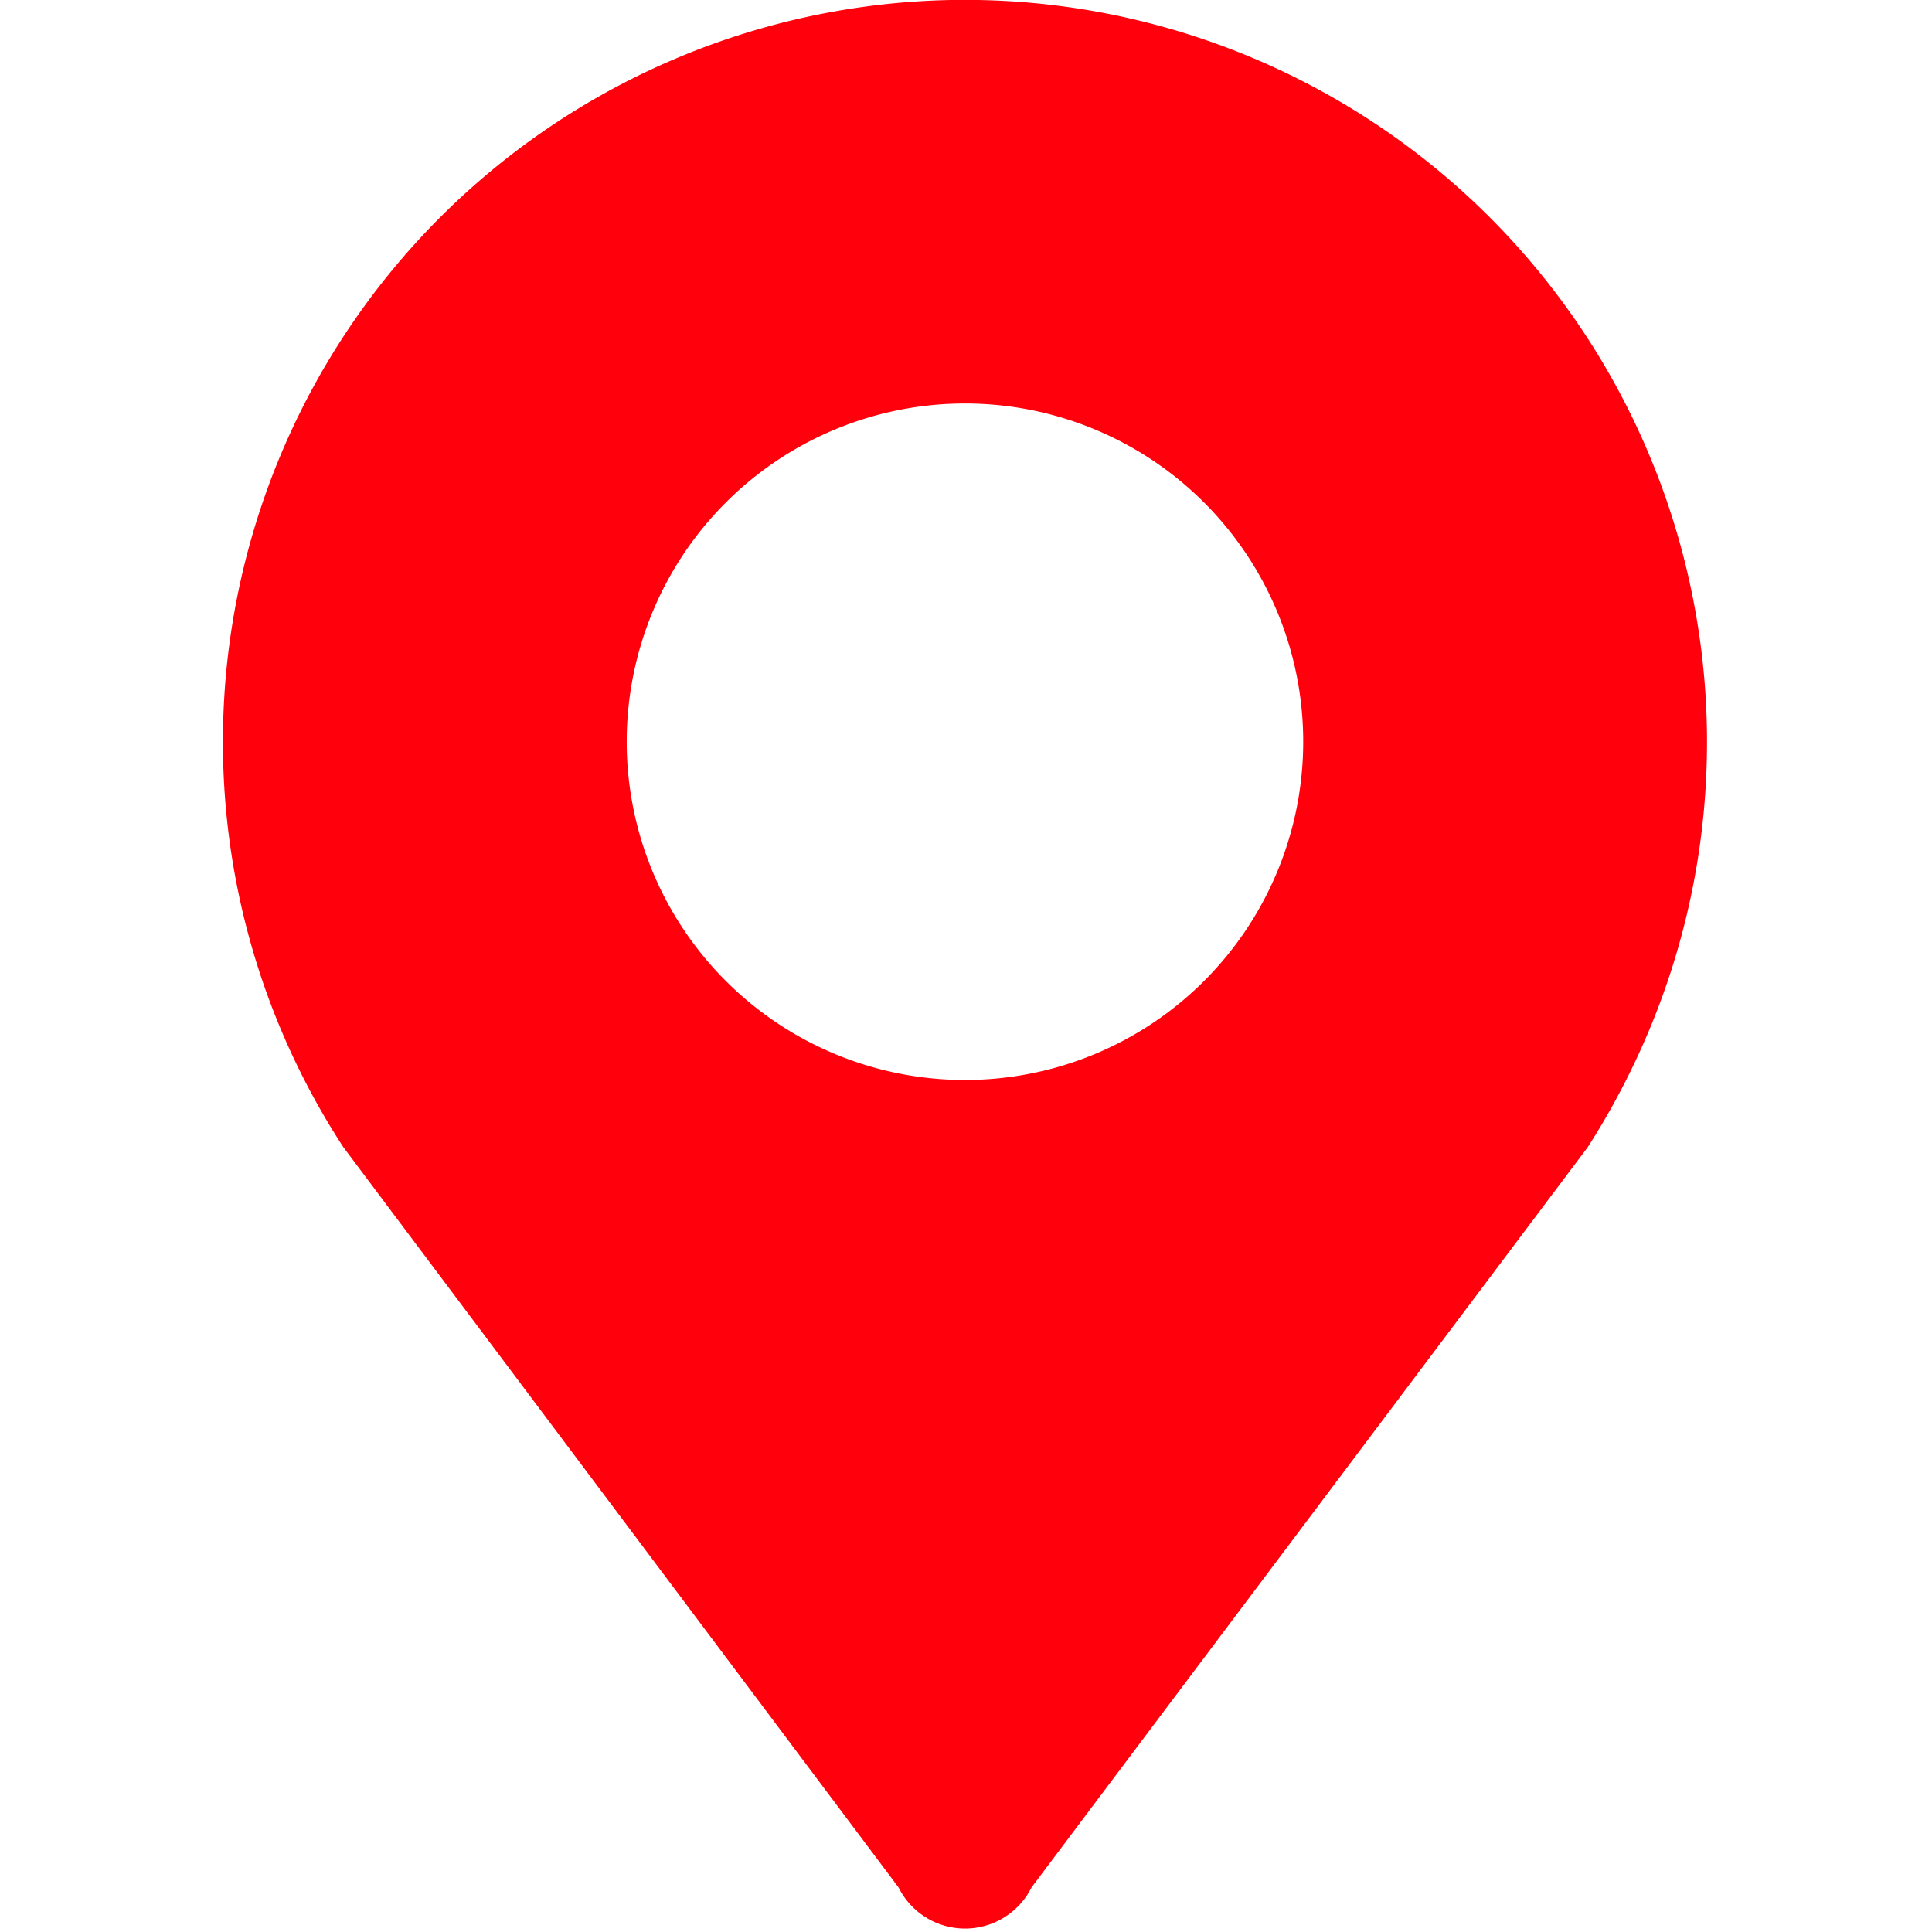 <?xml version="1.0" standalone="no"?><!DOCTYPE svg PUBLIC "-//W3C//DTD SVG 1.1//EN" "http://www.w3.org/Graphics/SVG/1.1/DTD/svg11.dtd"><svg t="1700819751174" class="icon" viewBox="0 0 1024 1024" version="1.1" xmlns="http://www.w3.org/2000/svg" p-id="22843" xmlns:xlink="http://www.w3.org/1999/xlink" width="60" height="60"><path d="M511.449 213.858a179.279 179.279 0 1 1 0 358.558 179.279 179.279 0 0 1 0-358.558z m393.295 179.358A393.295 393.295 0 1 0 182.036 608.098l294.203 392.271a39.385 39.385 0 0 0 70.498 0l294.754-392.271c39.7-61.913 63.252-135.483 63.252-214.882z" fill="#FF000C" p-id="22844"></path></svg>